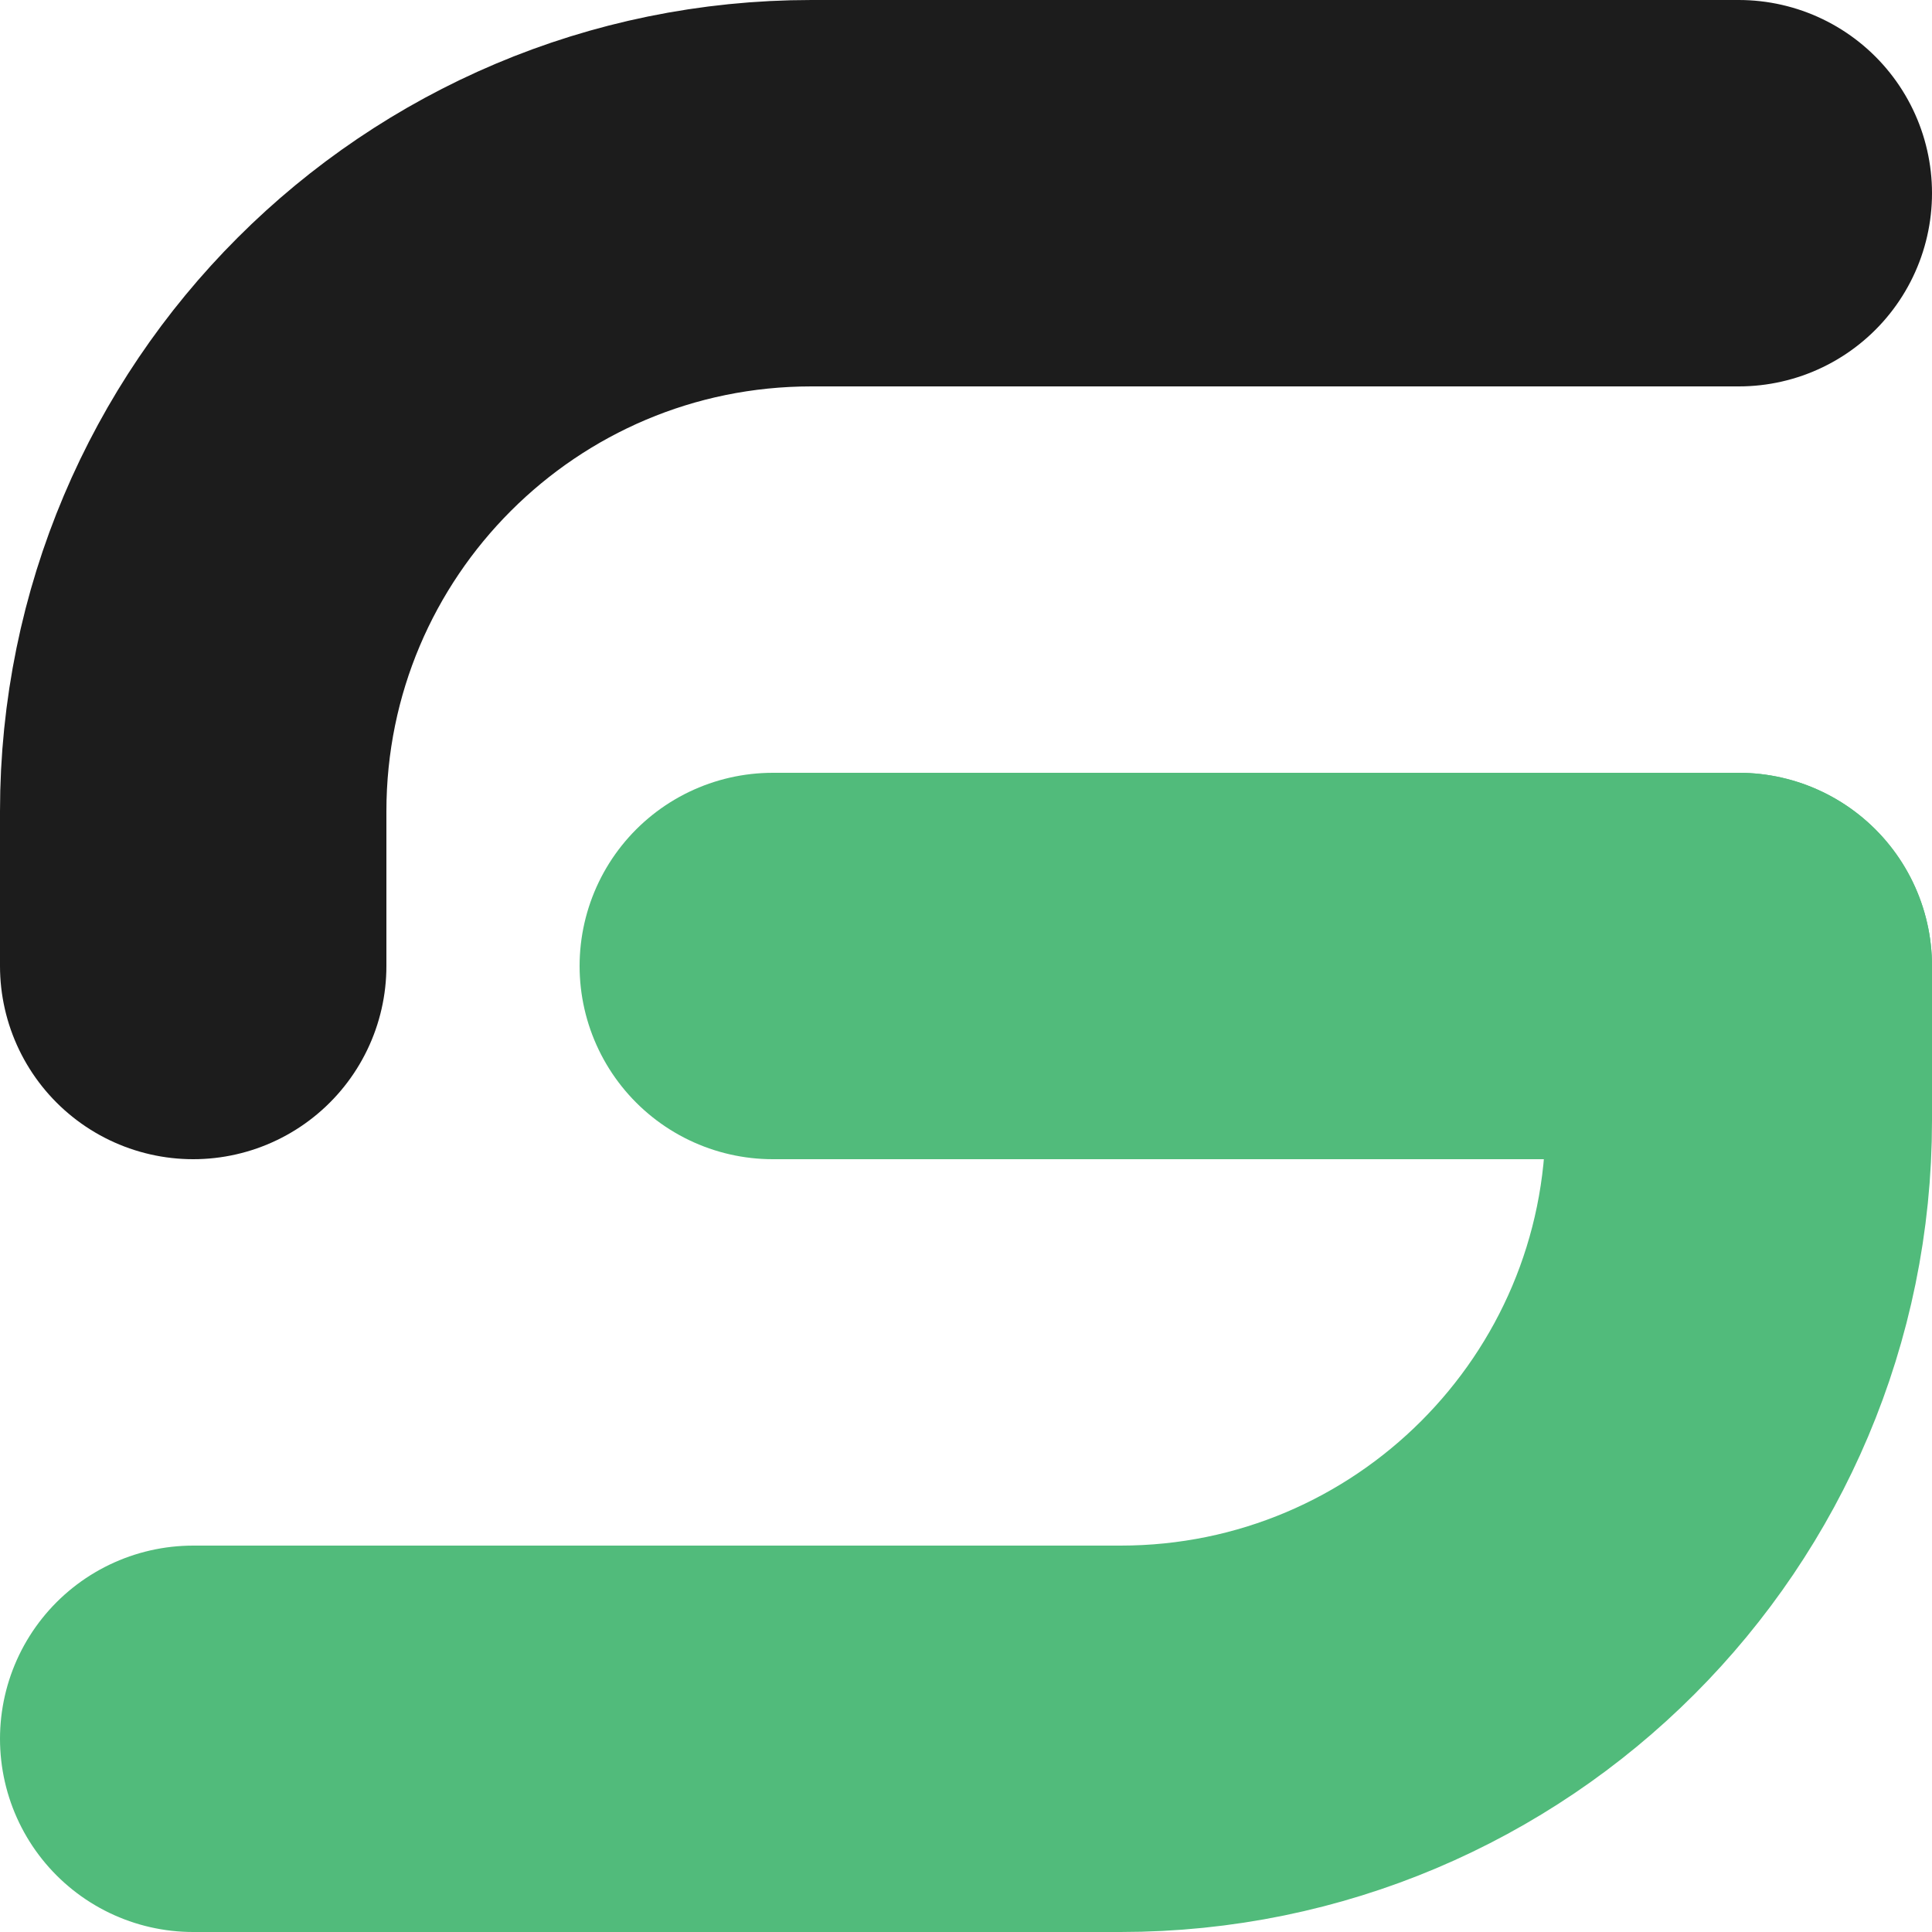 <svg xmlns="http://www.w3.org/2000/svg" width="50" height="50" viewBox="0 0 50 50" fill="none"><path d="M45 5H21C12.163 5 5 12.163 5 21V25" stroke="#1C1C1C" stroke-width="10" stroke-linecap="round"></path><path d="M5 45H29C37.837 45 45 37.837 45 29V25" stroke="#51BB7B" stroke-width="10" stroke-linecap="round"></path><path d="M20 25L45 25" stroke="#51BB7B" stroke-width="10" stroke-linecap="round"></path></svg>